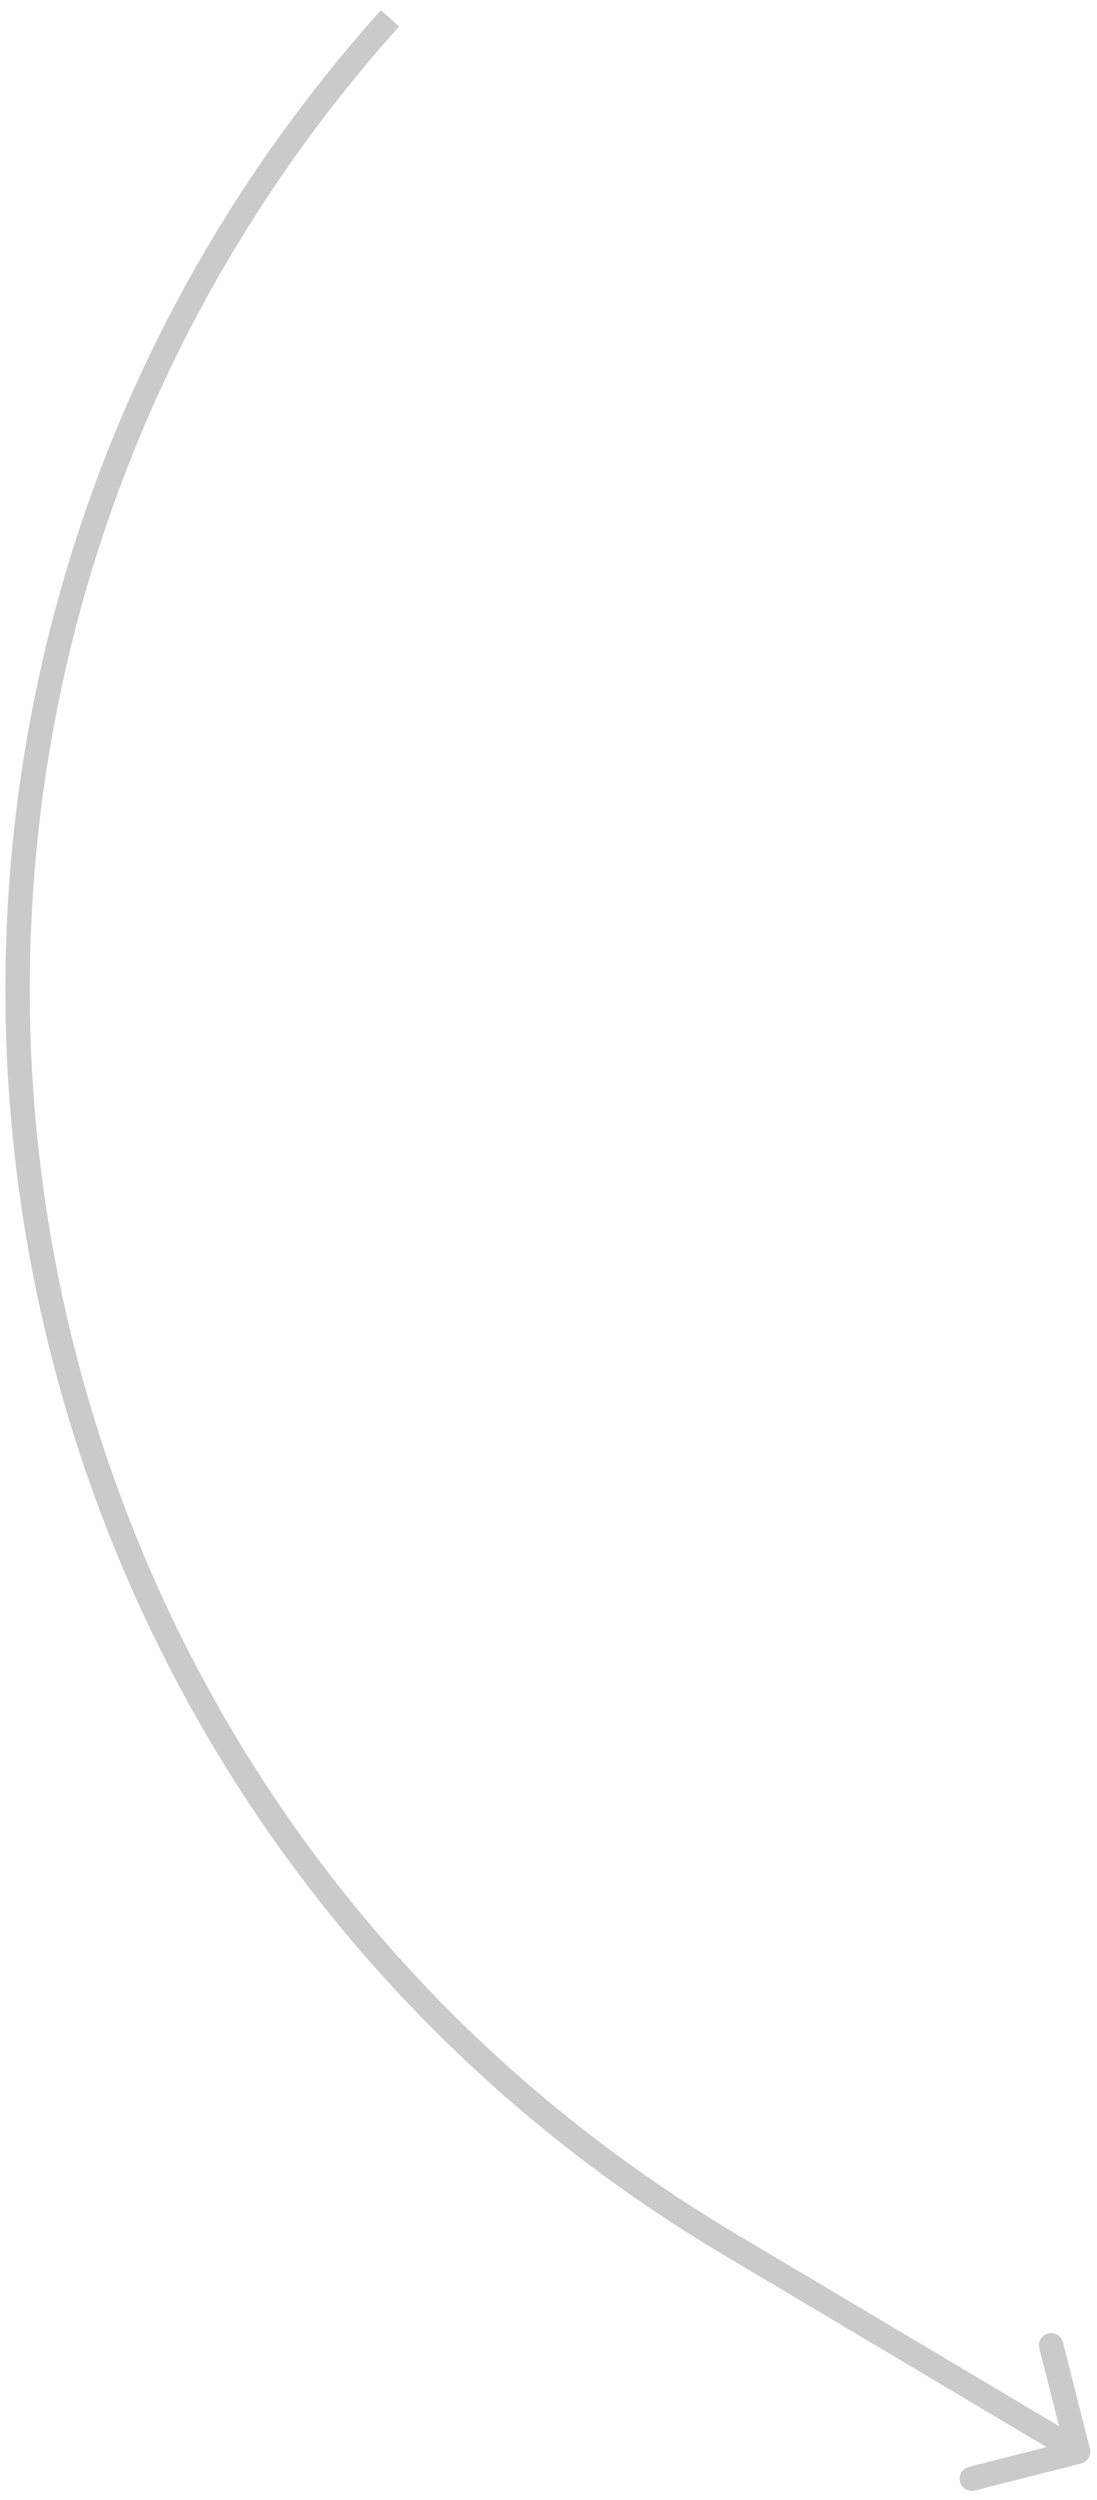 <?xml version="1.0" encoding="UTF-8"?> <svg xmlns="http://www.w3.org/2000/svg" width="90" height="205" viewBox="0 0 90 205" fill="none"> <path d="M59.89 184.038L60.401 183.178L59.89 184.038ZM88.698 201.991C89.233 201.855 89.557 201.31 89.421 200.775L87.204 192.052C87.067 191.517 86.523 191.194 85.988 191.33C85.453 191.466 85.129 192.01 85.265 192.545L87.236 200.299L79.483 202.27C78.948 202.406 78.624 202.95 78.76 203.485C78.896 204.02 79.44 204.344 79.975 204.208L88.698 201.991ZM59.379 184.897L87.941 201.881L88.963 200.162L60.401 183.178L59.379 184.897ZM31.256 0.832C-19.435 57.351 -5.876 146.094 59.379 184.897L60.401 183.178C-3.771 145.019 -17.105 57.748 32.745 2.168L31.256 0.832Z" fill="#CACACA"></path> </svg> 